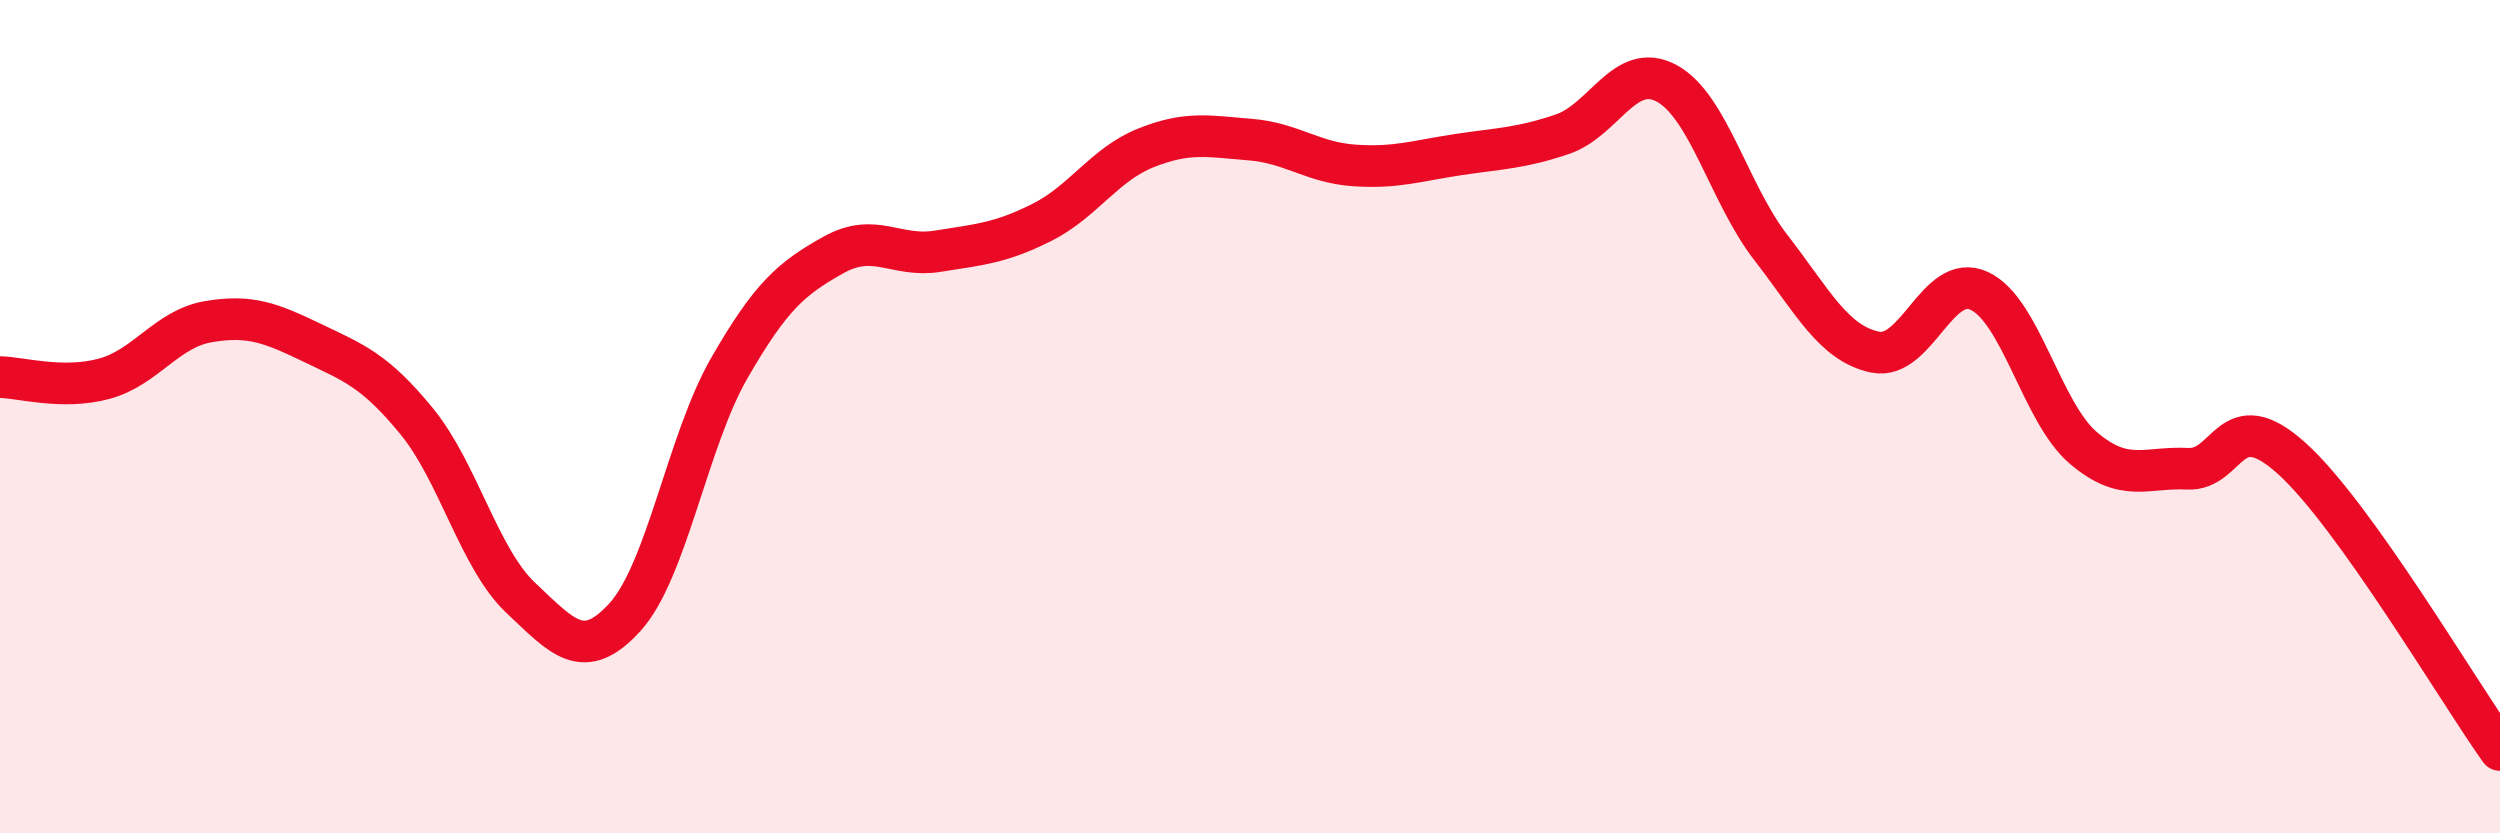 
    <svg width="60" height="20" viewBox="0 0 60 20" xmlns="http://www.w3.org/2000/svg">
      <path
        d="M 0,9.05 C 0.5,9.06 1.5,9.36 2.5,9.09 C 3.5,8.82 4,7.89 5,7.72 C 6,7.55 6.5,7.75 7.5,8.23 C 8.5,8.71 9,8.89 10,10.11 C 11,11.33 11.5,13.41 12.5,14.35 C 13.5,15.29 14,15.91 15,14.81 C 16,13.71 16.5,10.58 17.5,8.84 C 18.5,7.1 19,6.68 20,6.12 C 21,5.56 21.5,6.19 22.5,6.03 C 23.5,5.87 24,5.84 25,5.34 C 26,4.84 26.5,3.95 27.5,3.55 C 28.5,3.15 29,3.27 30,3.35 C 31,3.43 31.5,3.9 32.5,3.97 C 33.5,4.04 34,3.86 35,3.71 C 36,3.56 36.5,3.56 37.5,3.22 C 38.5,2.88 39,1.46 40,2 C 41,2.54 41.5,4.65 42.5,5.94 C 43.5,7.23 44,8.24 45,8.45 C 46,8.66 46.5,6.52 47.5,6.98 C 48.5,7.44 49,9.9 50,10.75 C 51,11.6 51.5,11.2 52.5,11.25 C 53.5,11.3 53.5,9.65 55,11 C 56.5,12.35 59,16.6 60,18L60 20L0 20Z"
        fill="#EB0A25"
        opacity="0.1"
        stroke-linecap="round"
        stroke-linejoin="round"
      />
      <path
        d="M 0,9.05 C 0.5,9.06 1.5,9.36 2.5,9.09 C 3.5,8.82 4,7.89 5,7.72 C 6,7.55 6.5,7.75 7.5,8.23 C 8.5,8.71 9,8.89 10,10.11 C 11,11.33 11.5,13.41 12.5,14.35 C 13.5,15.29 14,15.91 15,14.81 C 16,13.71 16.5,10.58 17.5,8.84 C 18.5,7.1 19,6.68 20,6.12 C 21,5.56 21.5,6.19 22.5,6.03 C 23.5,5.87 24,5.84 25,5.34 C 26,4.84 26.5,3.95 27.5,3.55 C 28.5,3.15 29,3.27 30,3.35 C 31,3.43 31.5,3.9 32.5,3.97 C 33.5,4.04 34,3.86 35,3.71 C 36,3.56 36.5,3.56 37.5,3.22 C 38.5,2.88 39,1.46 40,2 C 41,2.54 41.5,4.65 42.5,5.94 C 43.5,7.23 44,8.24 45,8.45 C 46,8.66 46.5,6.52 47.5,6.98 C 48.5,7.44 49,9.9 50,10.75 C 51,11.6 51.5,11.2 52.5,11.25 C 53.5,11.3 53.5,9.65 55,11 C 56.5,12.35 59,16.6 60,18"
        stroke="#EB0A25"
        stroke-width="1"
        fill="none"
        stroke-linecap="round"
        stroke-linejoin="round"
      />
    </svg>
  